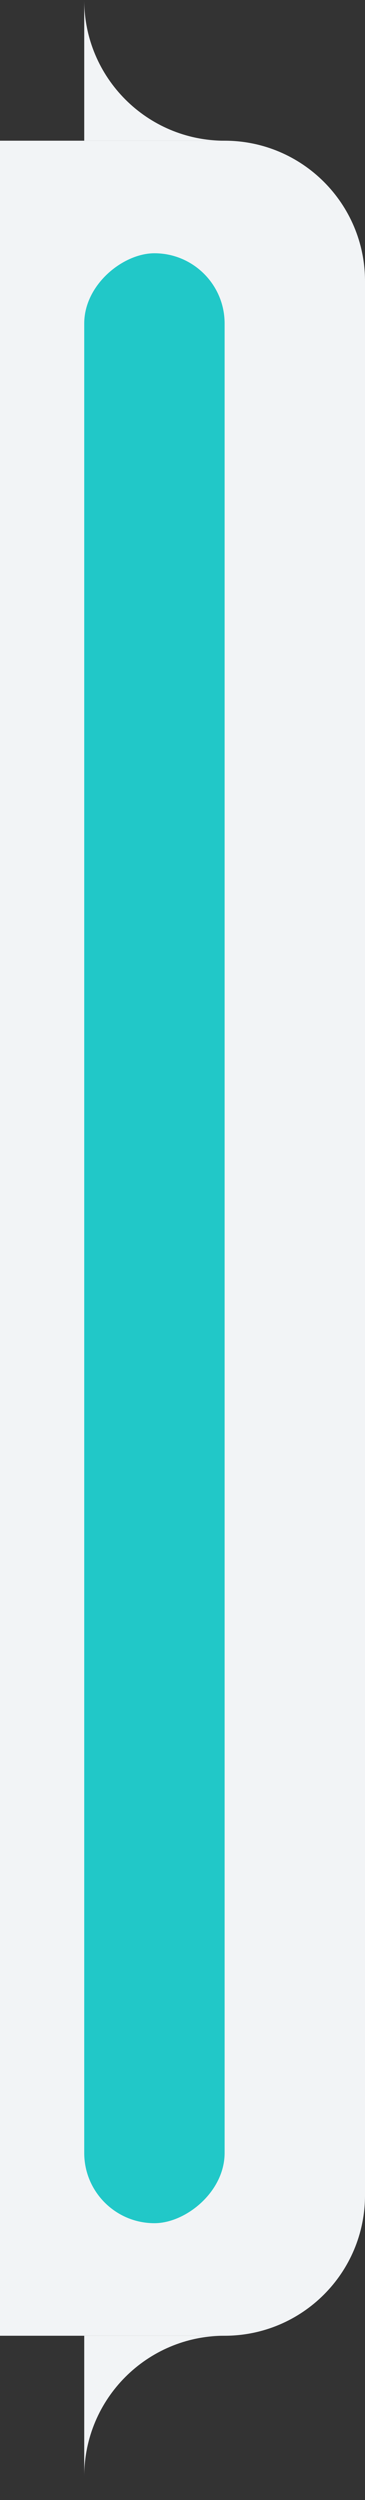 <svg width="13" height="89" viewBox="0 0 13 89" fill="none" xmlns="http://www.w3.org/2000/svg">
<rect x="0" y="0" width="13" height="89" fill="#333333" stroke="none"/>
<path d="M8 5.009C10.761 5.009 13 7.248 13 10.009L13 78.151C13 80.913 10.761 83.151 8 83.151L4.05209e-07 83.151L3.8147e-06 5.009L8 5.009Z" fill="#F2F4F6"/>
<path fill-rule="evenodd" clip-rule="evenodd" d="M8 83.151H3V88.16C3 85.394 5.239 83.151 8 83.151Z" fill="#F2F4F6"/>
<path fill-rule="evenodd" clip-rule="evenodd" d="M3 -9.10759e-05L3 5.009L8 5.009C5.239 5.009 3 2.766 3 -9.10759e-05Z" fill="#F2F4F6"/>
<rect x="8" y="9.016" width="70.128" height="5" rx="2.5" transform="rotate(90 8 9.016)" fill="#21C8C8"/>
</svg>
